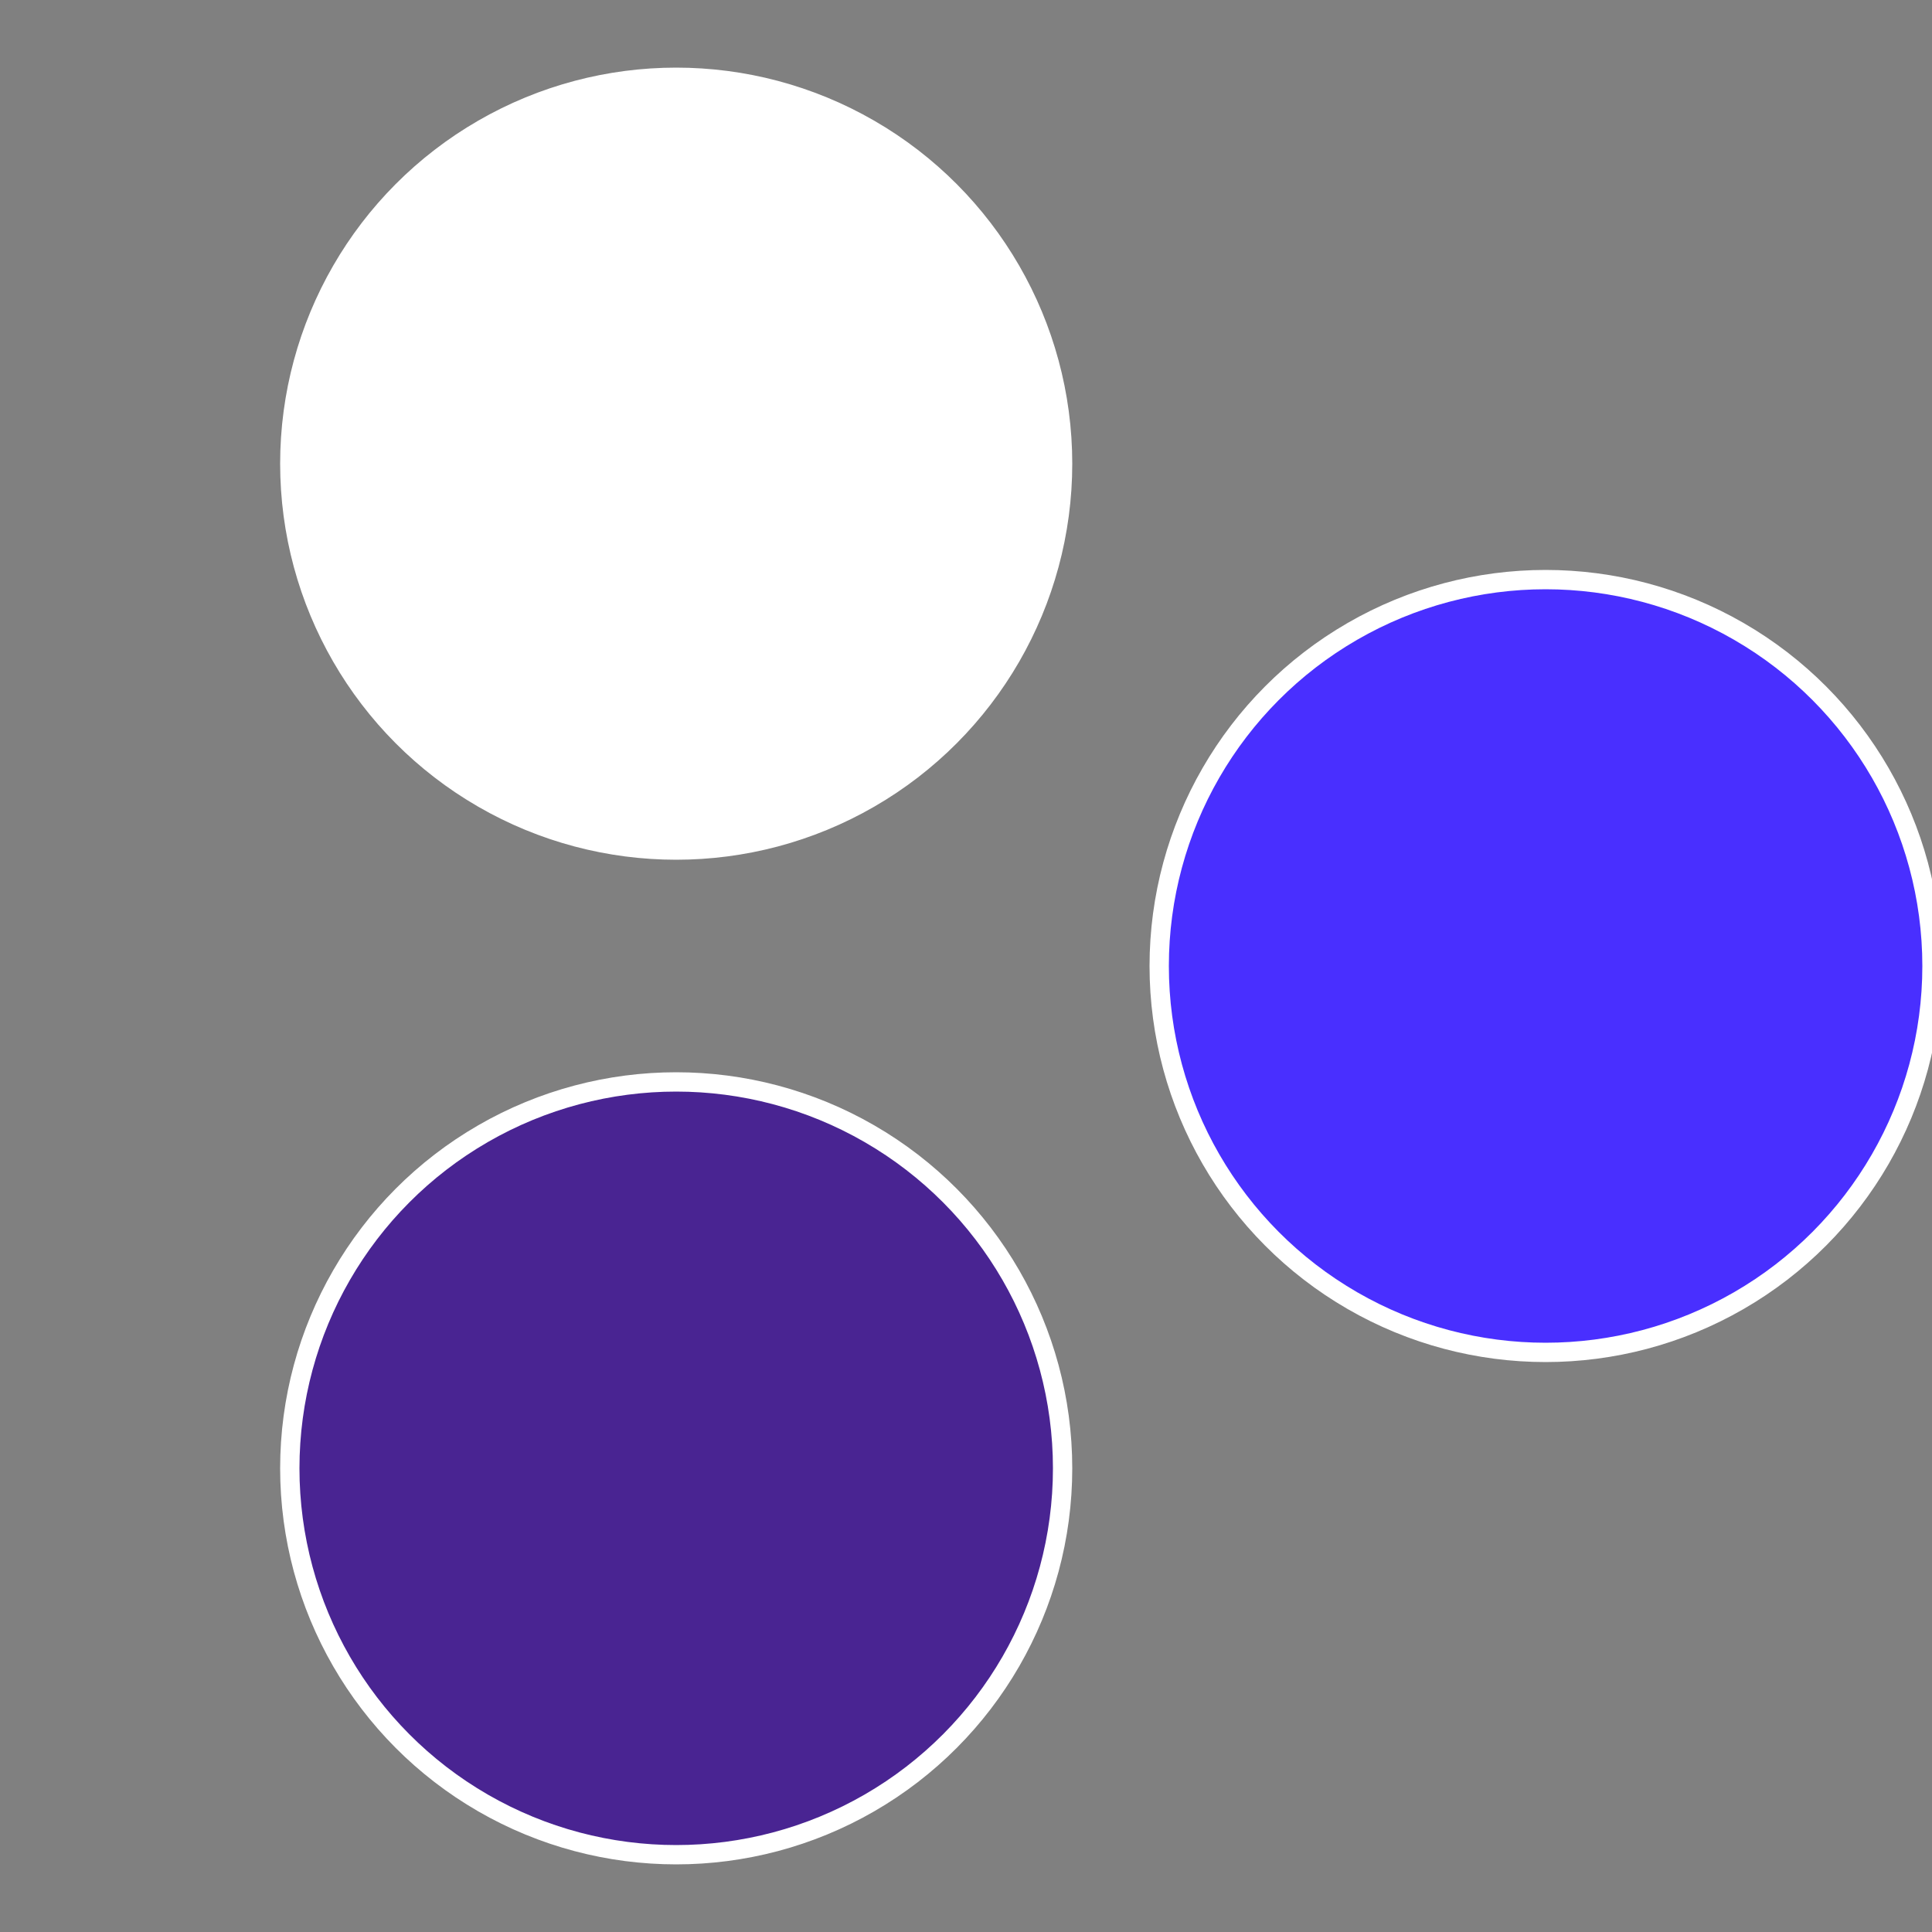 <?xml version="1.0" standalone="no"?>
<svg width="500" height="500" viewBox="-1 -1 2 2" xmlns="http://www.w3.org/2000/svg">
 
                <rect x="-1" y="-1" width="2" height="2" fill="#808080" stroke="none"/>
 
                <circle cx="0.6" cy="0" r="0.4" fill="#492fffffffffffffbd4492" stroke="#fff" stroke-width="1%" />
             
                <circle cx="-0.3" cy="0.52" r="0.4" fill="#492492fffffffffffffbd4" stroke="#fff" stroke-width="1%" />
             
                <circle cx="-0.3" cy="-0.52" r="0.4" fill="#fffffffffffffbd4492492" stroke="#fff" stroke-width="1%" />
            </svg>
